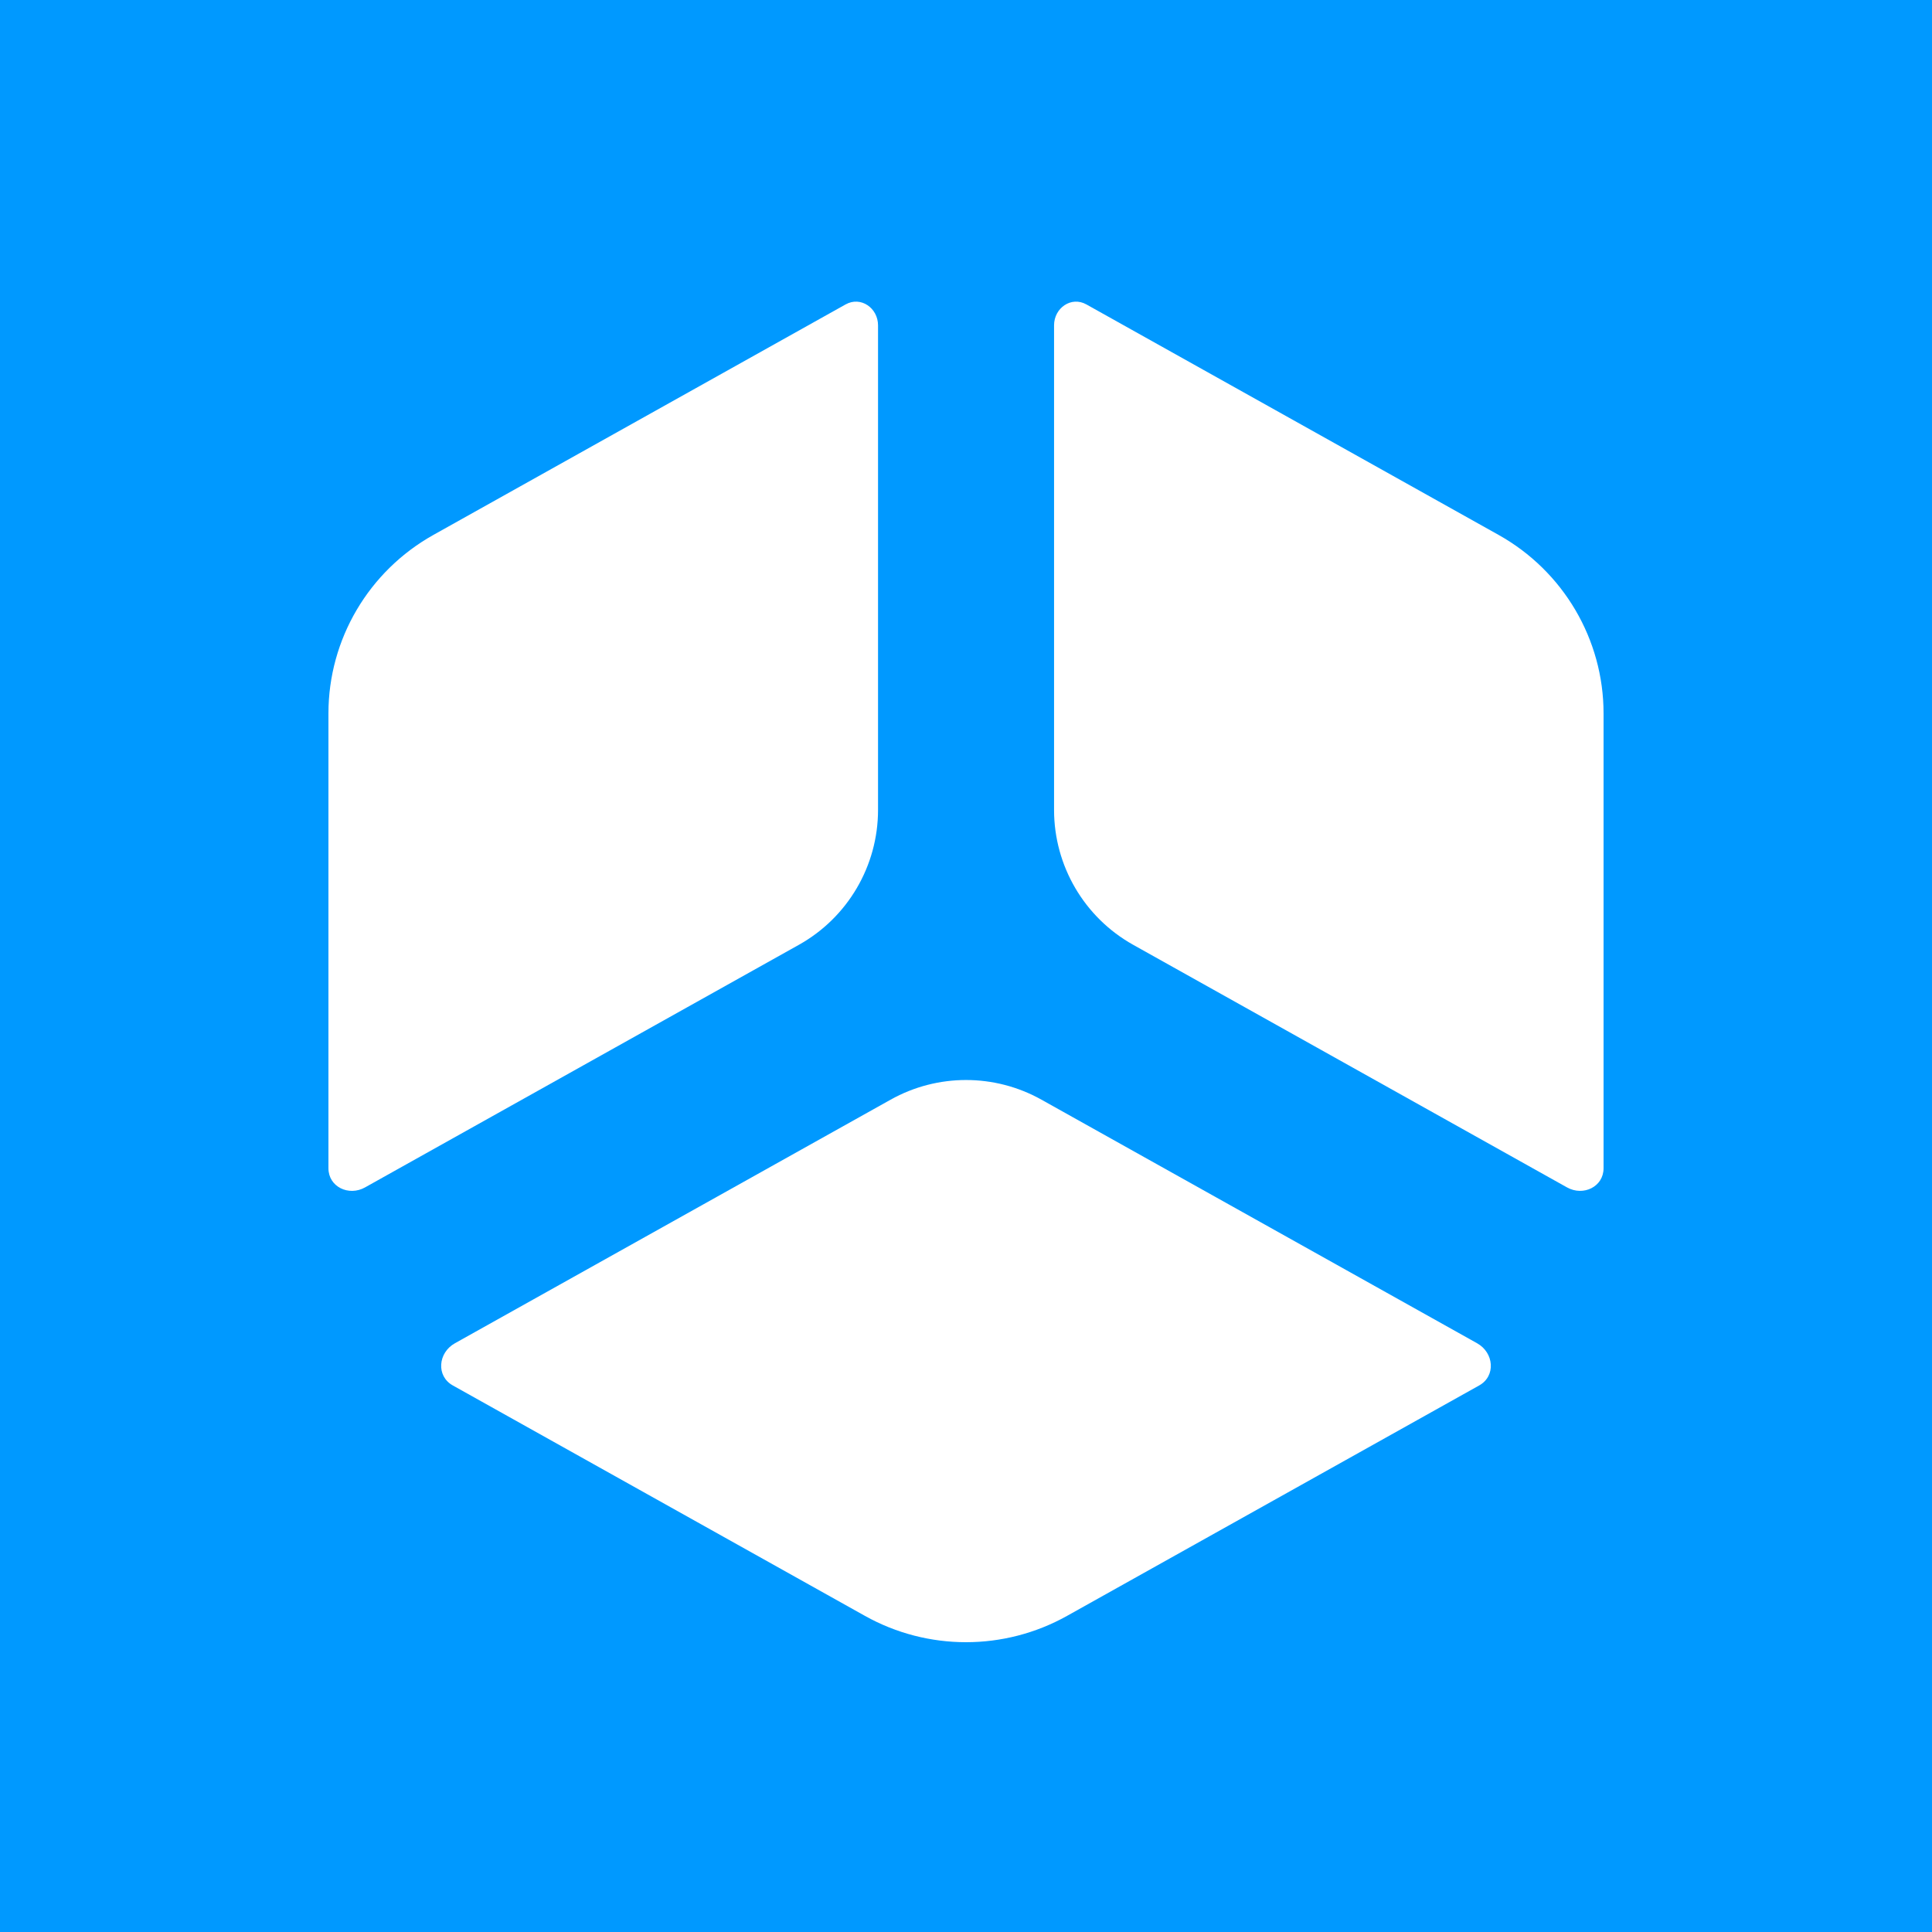 <svg width="100" height="100" viewBox="0 0 100 100" fill="none" xmlns="http://www.w3.org/2000/svg">
<rect width="100" height="100" fill="#0099FF"/>
<path d="M76.563 71.71C77.435 71.222 77.327 70.015 76.455 69.527L53.906 56.919C51.48 55.562 48.524 55.562 46.098 56.919L23.545 69.528C22.673 70.016 22.565 71.222 23.437 71.71V71.71L44.77 83.638C48.018 85.454 51.982 85.454 55.23 83.638L76.563 71.71V71.71Z" fill="white"/>
<path d="M83 60.468C83 61.431 81.949 61.93 81.109 61.46L58.653 48.903C56.124 47.489 54.558 44.818 54.558 41.921V16.838C54.558 15.941 55.447 15.319 56.23 15.756V15.756L77.563 27.685C80.921 29.563 83 33.096 83 36.927V60.468V60.468Z" fill="white"/>
<path d="M45.447 16.841C45.447 15.942 44.556 15.318 43.77 15.756V15.756L22.437 27.685C19.078 29.563 17 33.096 17 36.927V60.468V60.468C17 61.432 18.052 61.931 18.893 61.461L41.351 48.903C43.88 47.489 45.447 44.818 45.447 41.921V16.841Z" fill="white"/>
</svg>
